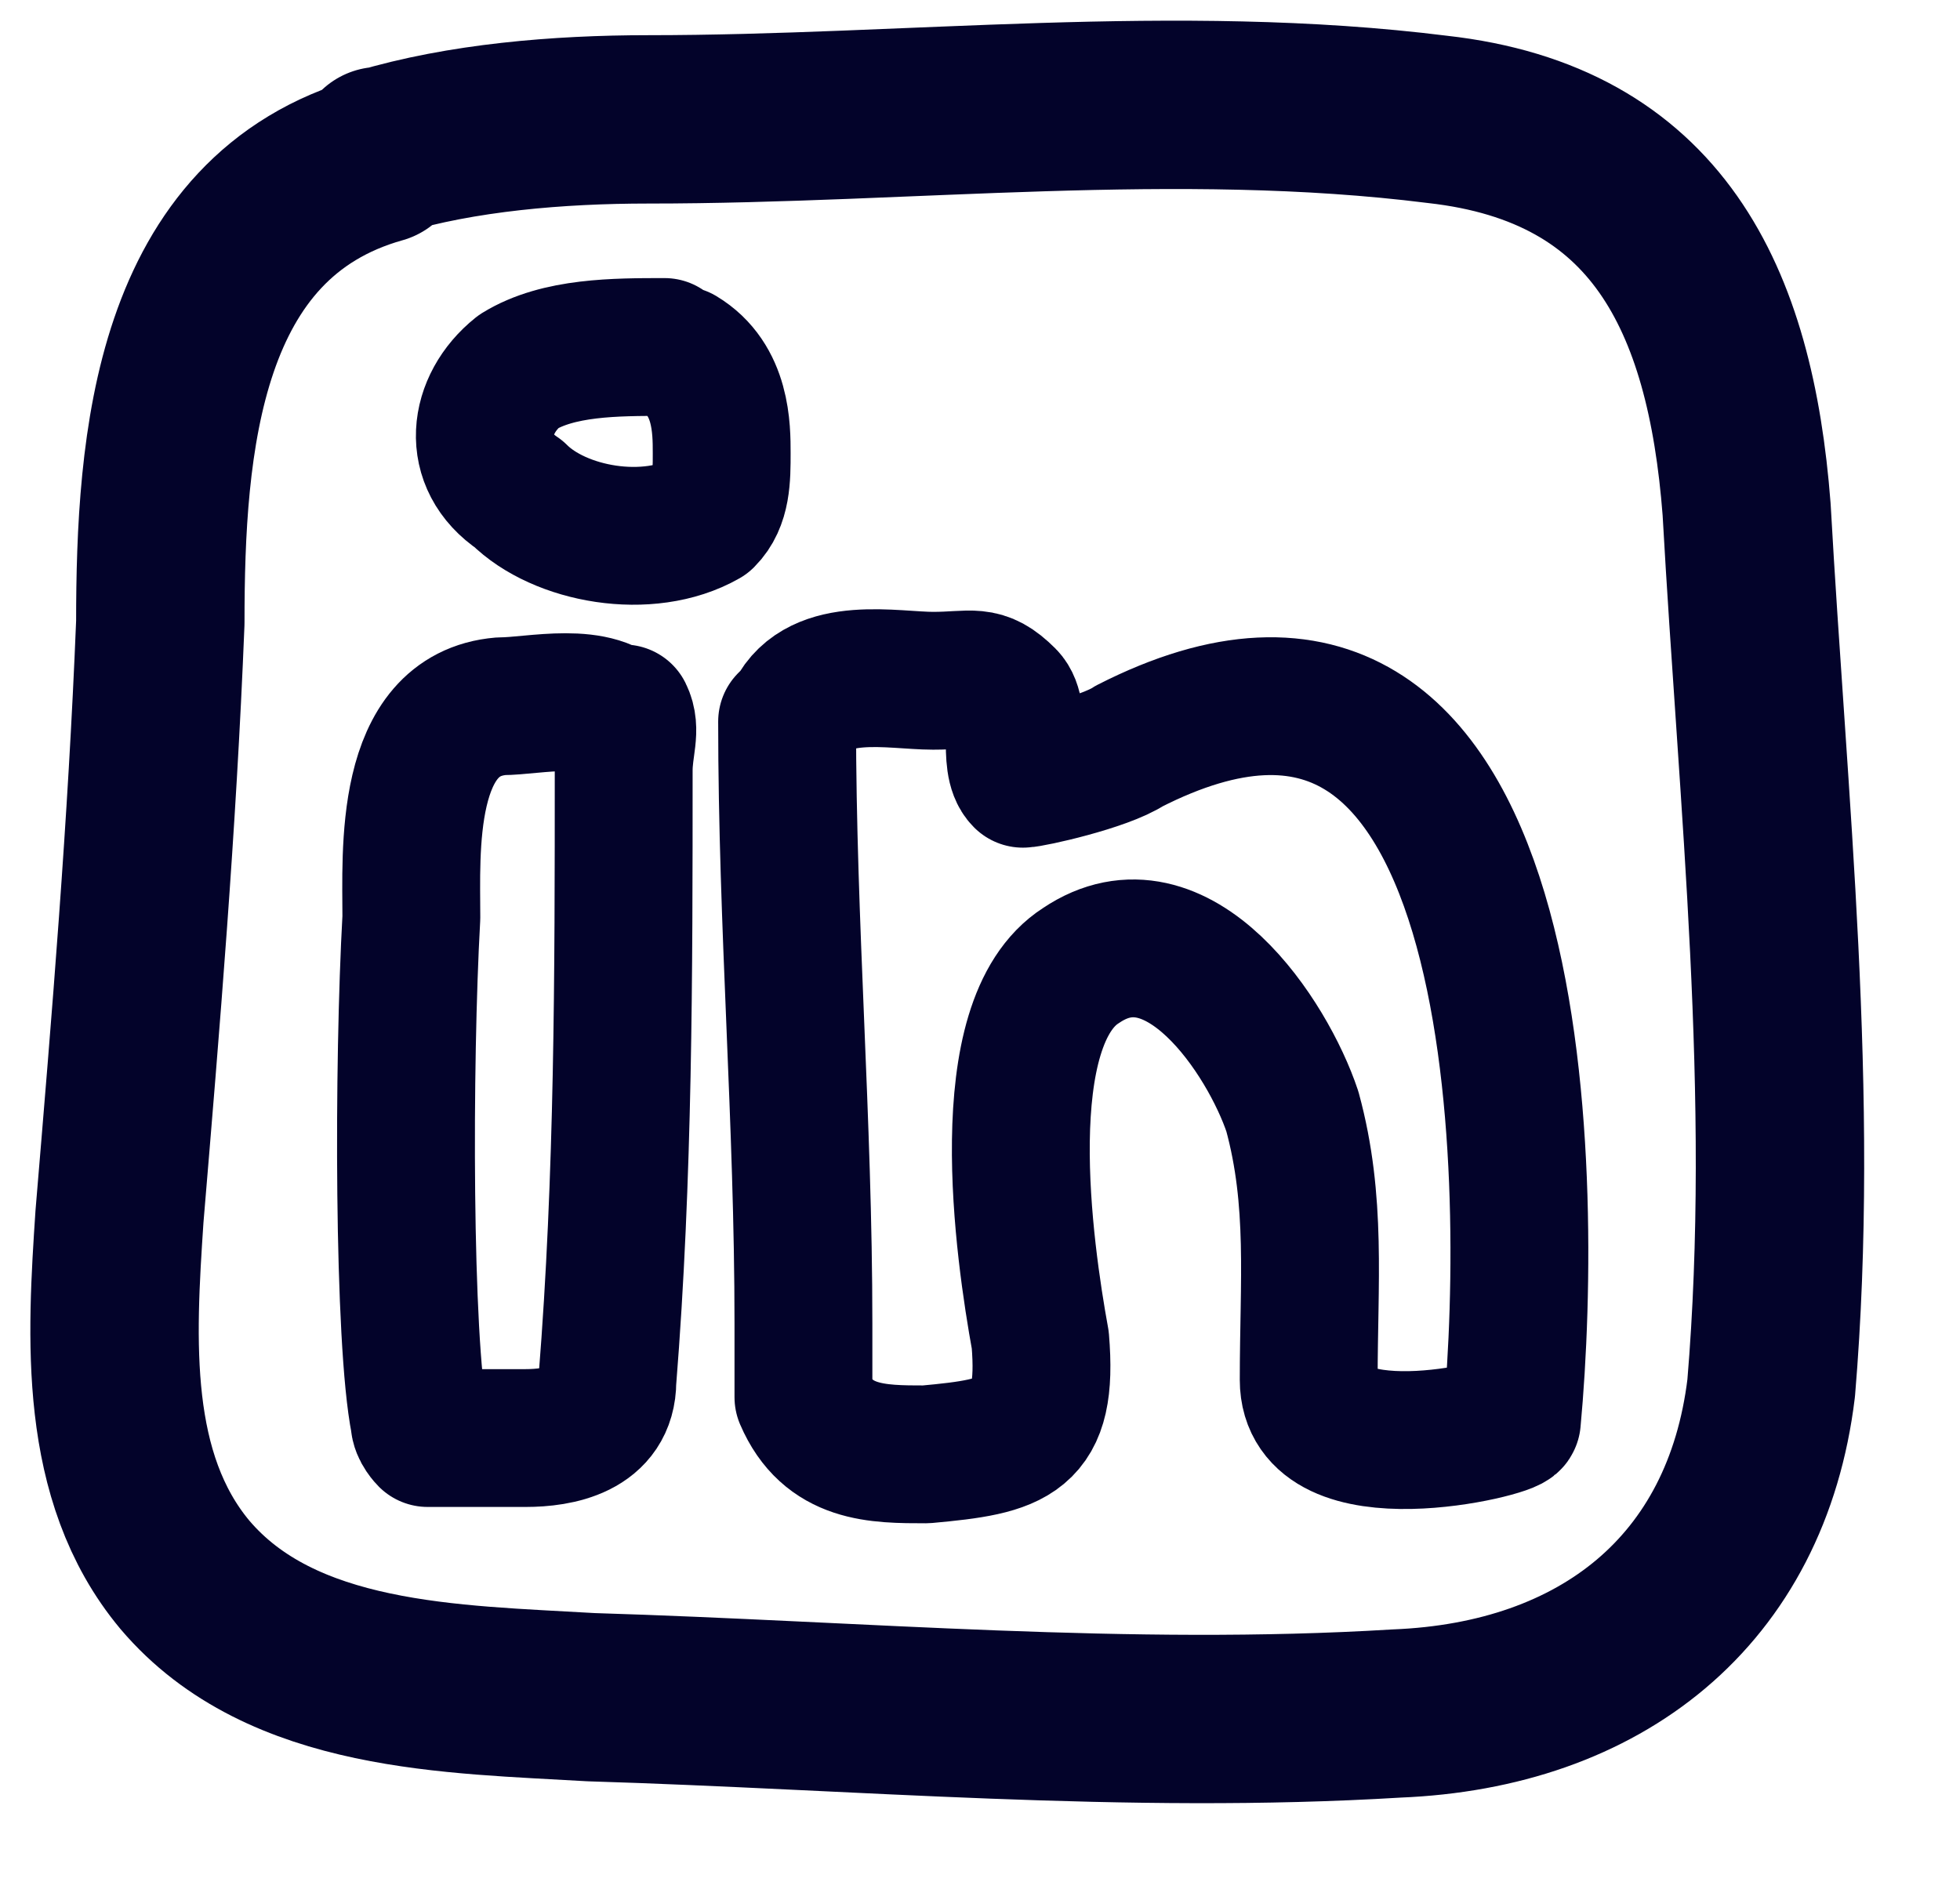 <?xml version="1.0" encoding="UTF-8"?>
<svg xmlns="http://www.w3.org/2000/svg" width="24" height="23" viewBox="0 0 24 23" fill="none">
  <g clip-path="url(#clip0_1144_620)">
    <path d="M4.65 1.862C5.65 1.562 6.838 1.462 7.938 1.462C11.125 1.462 14.412 1.062 17.6 1.462C20.288 1.762 21.188 3.65 21.387 6.237C21.587 9.825 21.988 13.412 21.688 17C21.387 19.487 19.6 20.887 17.1 20.987C13.812 21.187 10.525 20.887 7.238 20.787C5.55 20.687 3.45 20.687 2.263 19.287C1.263 18.087 1.363 16.4 1.463 14.9C1.663 12.512 1.863 10.125 1.963 7.625C1.963 5.437 2.163 2.65 4.65 1.95V1.85V1.862Z" stroke="#03032A" stroke-width="2.062" stroke-linecap="round" stroke-linejoin="round"></path>
    <path d="M8.137 4.25C7.537 4.25 6.837 4.25 6.35 4.55C5.85 4.95 5.75 5.65 6.35 6.05C6.85 6.55 7.937 6.75 8.637 6.35C8.837 6.15 8.837 5.85 8.837 5.55C8.837 5.25 8.837 4.65 8.337 4.35" stroke="#03032A" stroke-width="1.688" stroke-linecap="round" stroke-linejoin="round"></path>
    <path d="M7.637 8.738C7.737 8.938 7.637 9.138 7.637 9.438C7.637 11.925 7.637 14.413 7.437 16.913C7.437 17.513 6.837 17.613 6.437 17.613H5.237C5.237 17.613 5.137 17.513 5.137 17.413C4.937 16.413 4.937 13.025 5.037 11.238C5.037 10.438 4.937 8.75 6.137 8.65C6.537 8.65 7.337 8.45 7.637 8.85V8.75V8.738Z" stroke="#03032A" stroke-width="1.688" stroke-linecap="round" stroke-linejoin="round"></path>
    <path d="M9.738 8.738C10.038 8.138 10.938 8.338 11.425 8.338C11.913 8.338 12.025 8.238 12.325 8.538C12.525 8.738 12.325 9.338 12.525 9.538C12.625 9.538 13.525 9.338 13.825 9.138C18.7 6.65 18.8 14.313 18.513 17.4C18.513 17.5 16.025 18.1 16.025 16.9C16.025 15.7 16.125 14.713 15.825 13.613C15.525 12.713 14.425 11.025 13.238 11.825C12.138 12.525 12.538 15.313 12.738 16.413C12.838 17.613 12.438 17.713 11.338 17.813C10.738 17.813 10.138 17.813 9.838 17.113V16.213C9.838 13.725 9.638 11.338 9.638 8.838L9.738 8.738Z" stroke="#03032A" stroke-width="1.688" stroke-linecap="round" stroke-linejoin="round"></path>
  </g>
  <defs>
    <clipPath id="clip0_1144_620">
      <rect width="23.113" height="22.337" fill="white"></rect>
    </clipPath>
  </defs>
</svg>
